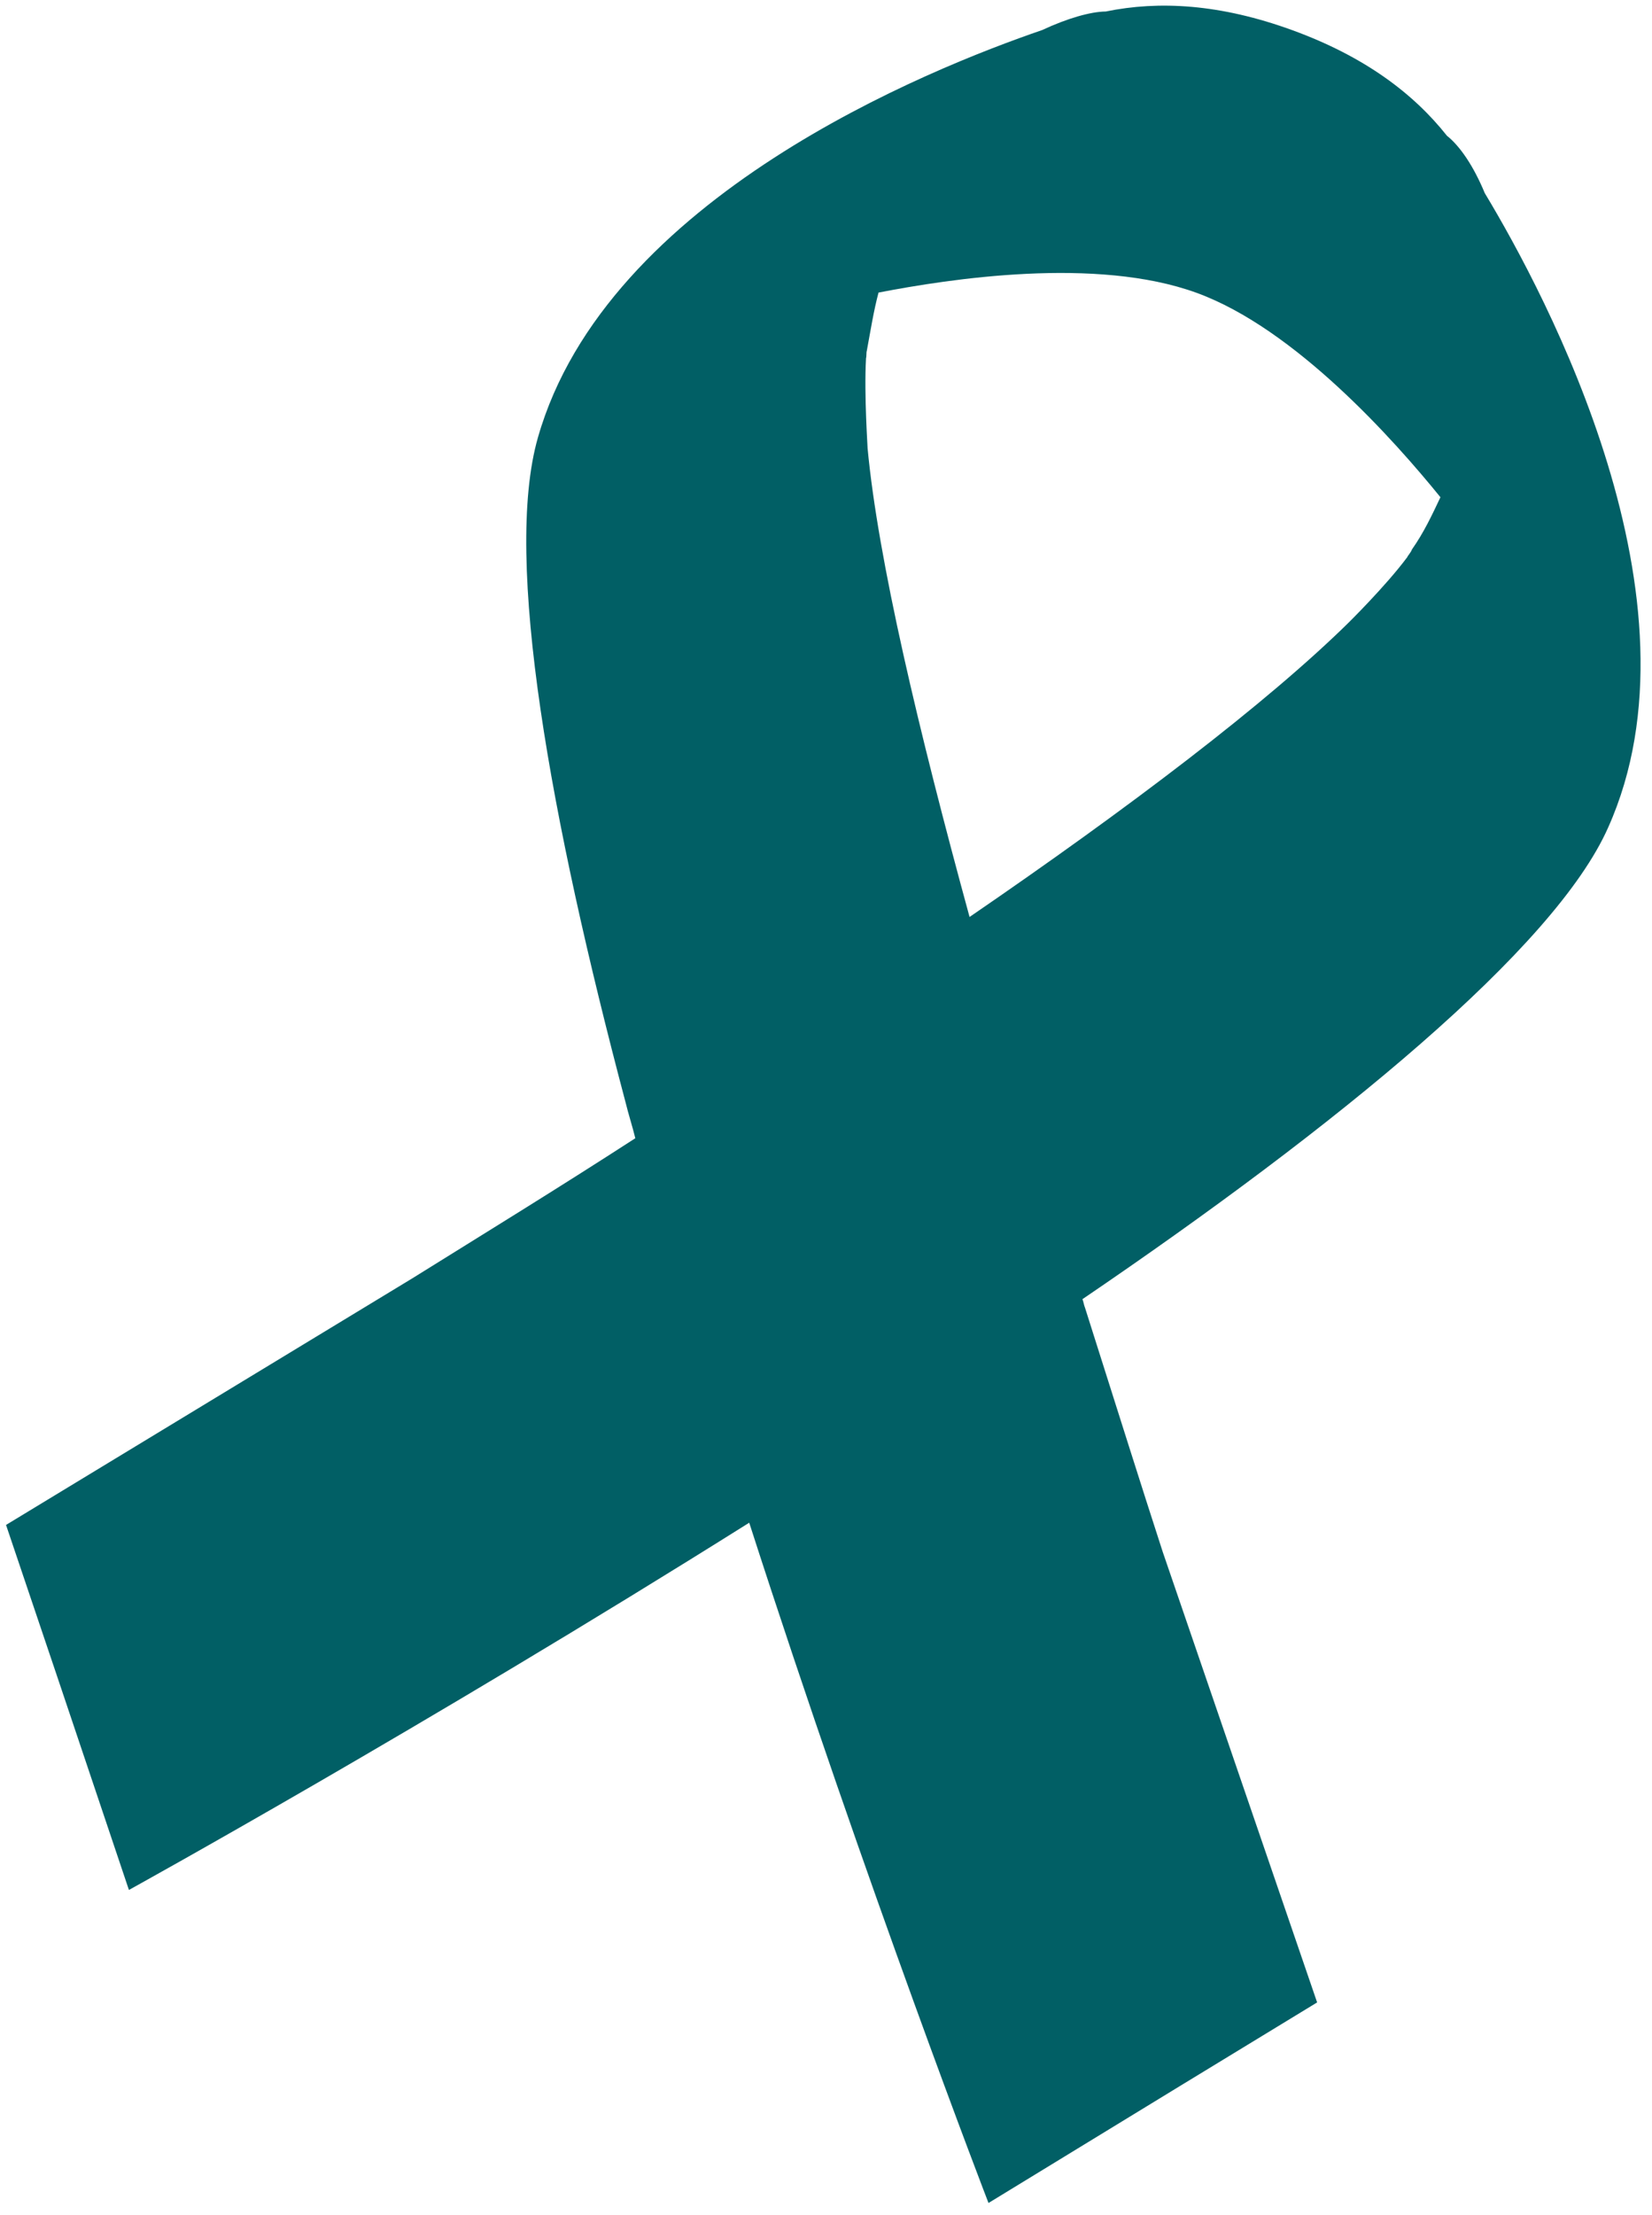 <svg xmlns="http://www.w3.org/2000/svg" width="103" height="138" viewBox="0 0 103 138" fill="none"><path d="M82.121 124.774L72.498 96.711C71.106 92.426 69.685 87.894 68.198 83.22L67.649 81.485C67.583 81.343 67.554 81.096 67.488 80.954C83.332 70.189 96.939 59.083 100.269 51.557C106.586 37.443 96.401 18.386 92.573 12.033C91.882 10.364 91.038 9.113 90.214 8.458C88.11 5.803 85.049 3.508 80.565 1.877C76.082 0.245 72.261 0.035 68.943 0.717C67.995 0.726 66.544 1.142 64.98 1.872C57.964 4.278 37.808 12.292 33.537 27.269C31.364 34.861 34.327 51.054 39.005 68.698C39.194 69.475 39.421 70.148 39.611 70.925C34.822 74.024 30.11 76.914 25.682 79.671L0.376 95.021L3.558 104.445L8.038 117.766C8.038 117.766 26.356 107.666 46.713 94.883C54.092 117.76 61.632 137.272 61.632 137.272L73.626 129.948L82.121 124.774ZM60.451 57.138C57.26 45.468 54.742 34.868 54.09 27.901C54.118 28.147 53.863 24.63 53.996 22.317C54.034 22.212 54.006 21.966 54.044 21.862C54.291 20.535 54.462 19.416 54.775 18.231C59.221 17.37 68.351 15.97 74.607 18.247C80.759 20.486 86.956 27.465 89.809 30.983C89.287 32.092 88.765 33.2 88.035 34.234C87.959 34.442 87.779 34.613 87.741 34.717C86.356 36.575 83.976 38.897 84.156 38.726C78.998 43.815 70.36 50.354 60.451 57.138Z" fill="#015F65"></path></svg>